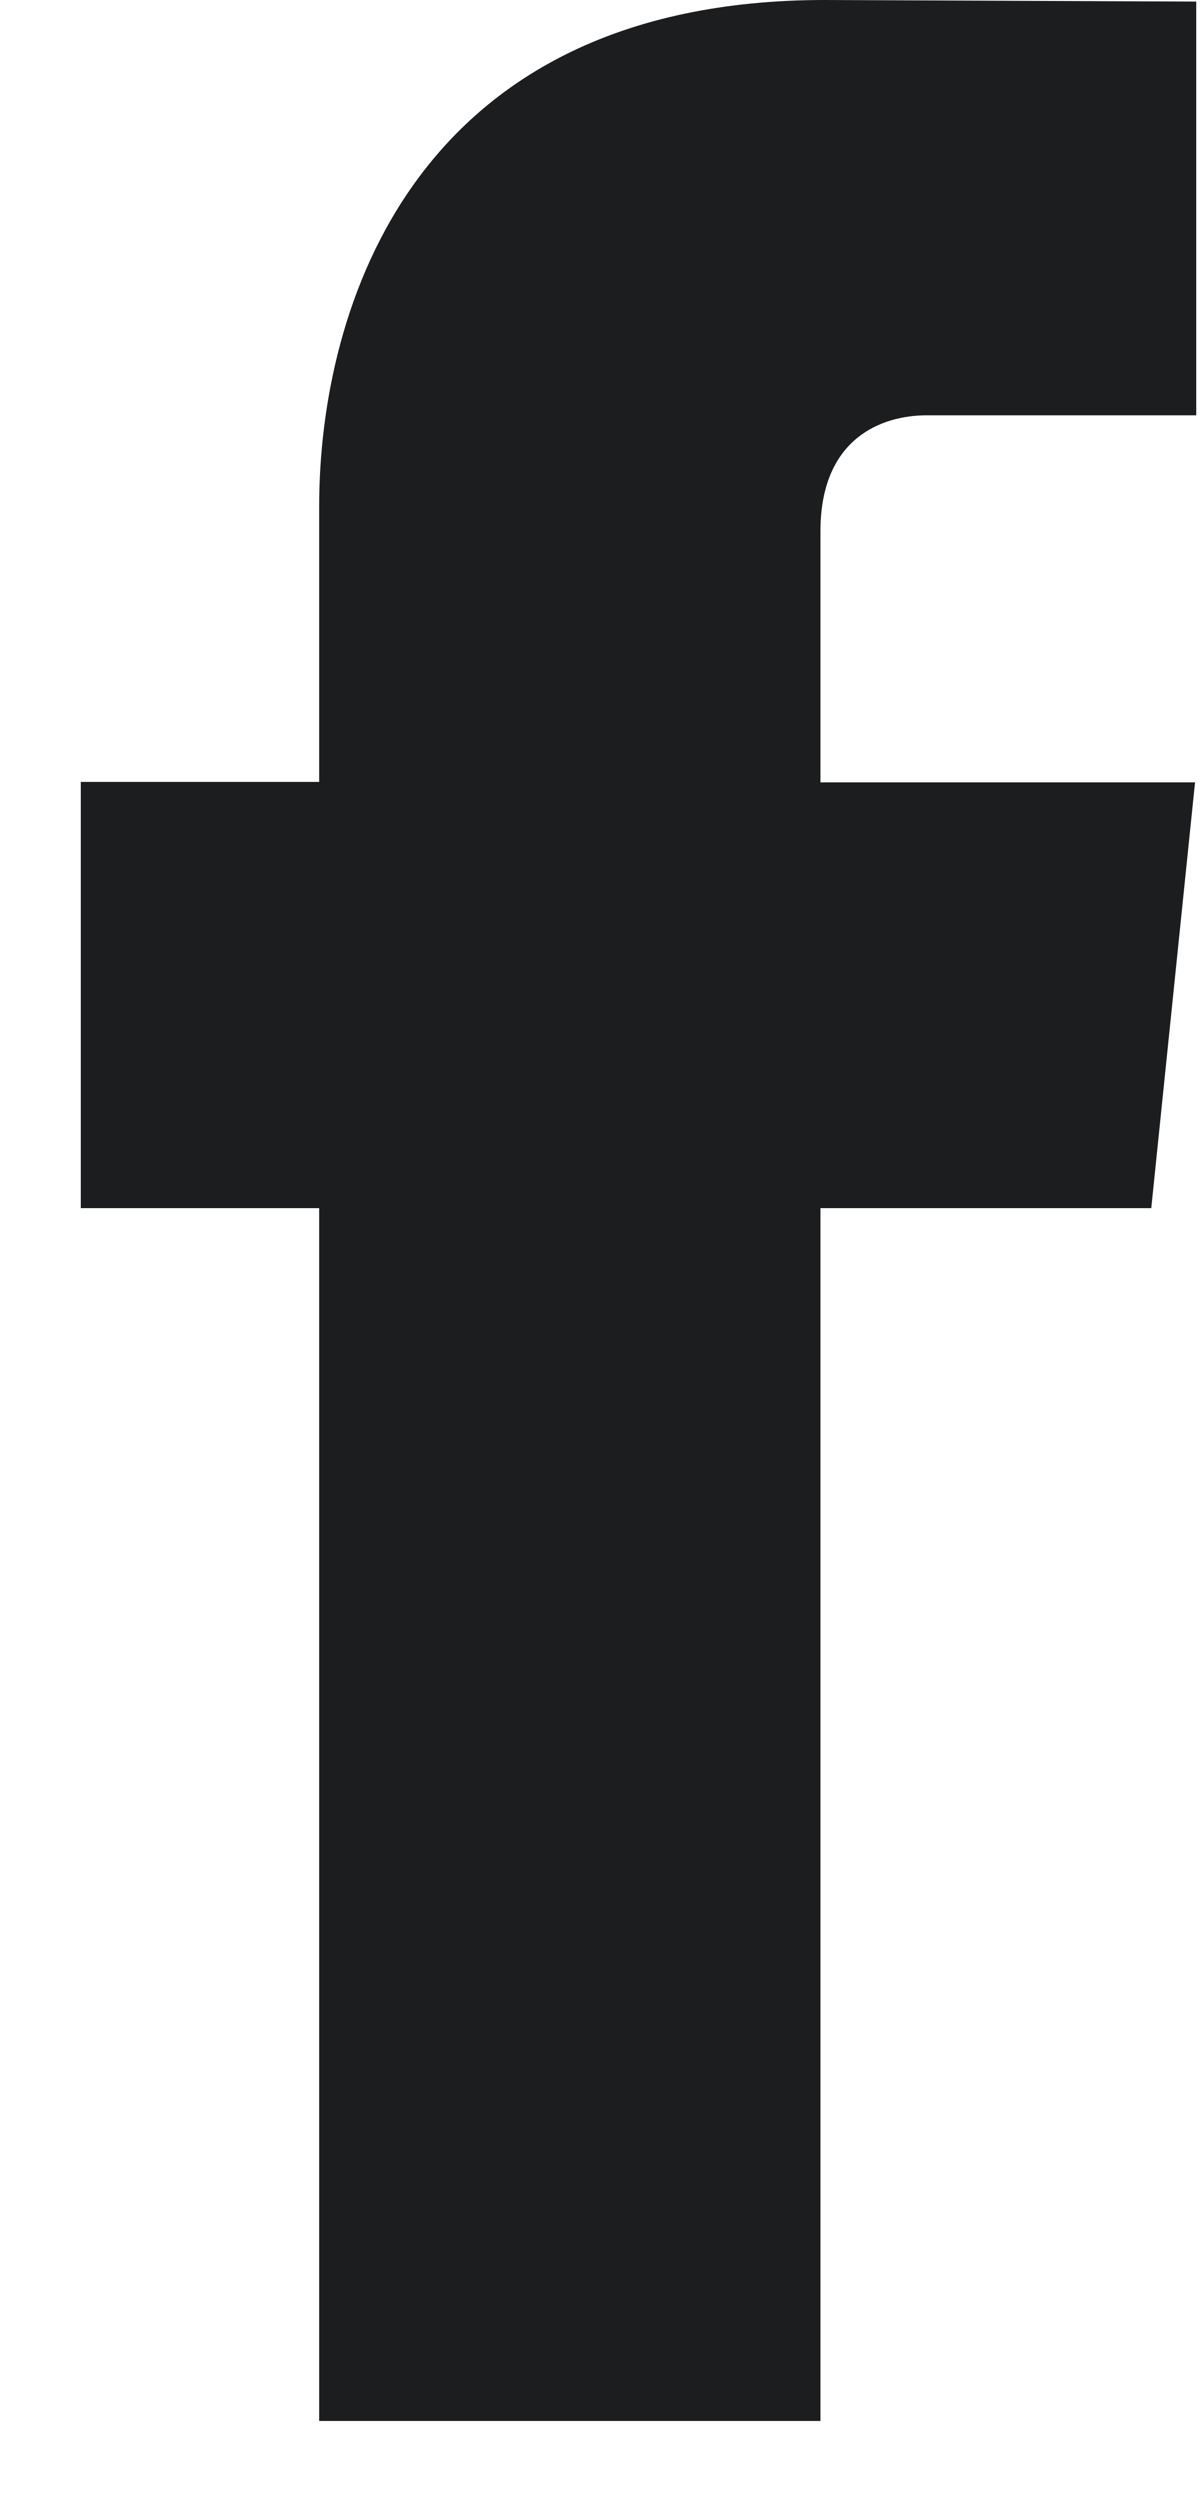 <svg width="13" height="27" fill="none" xmlns="http://www.w3.org/2000/svg"><path d="M12.441 13.047H8.866v13.098H3.449V13.047H.873V8.444h2.576V5.466C3.45 3.336 4.461 0 8.914 0l4.013.017v4.468h-2.912c-.477 0-1.149.238-1.149 1.254v2.71h4.048l-.473 4.598Z" fill="#1C1D1E"/></svg>